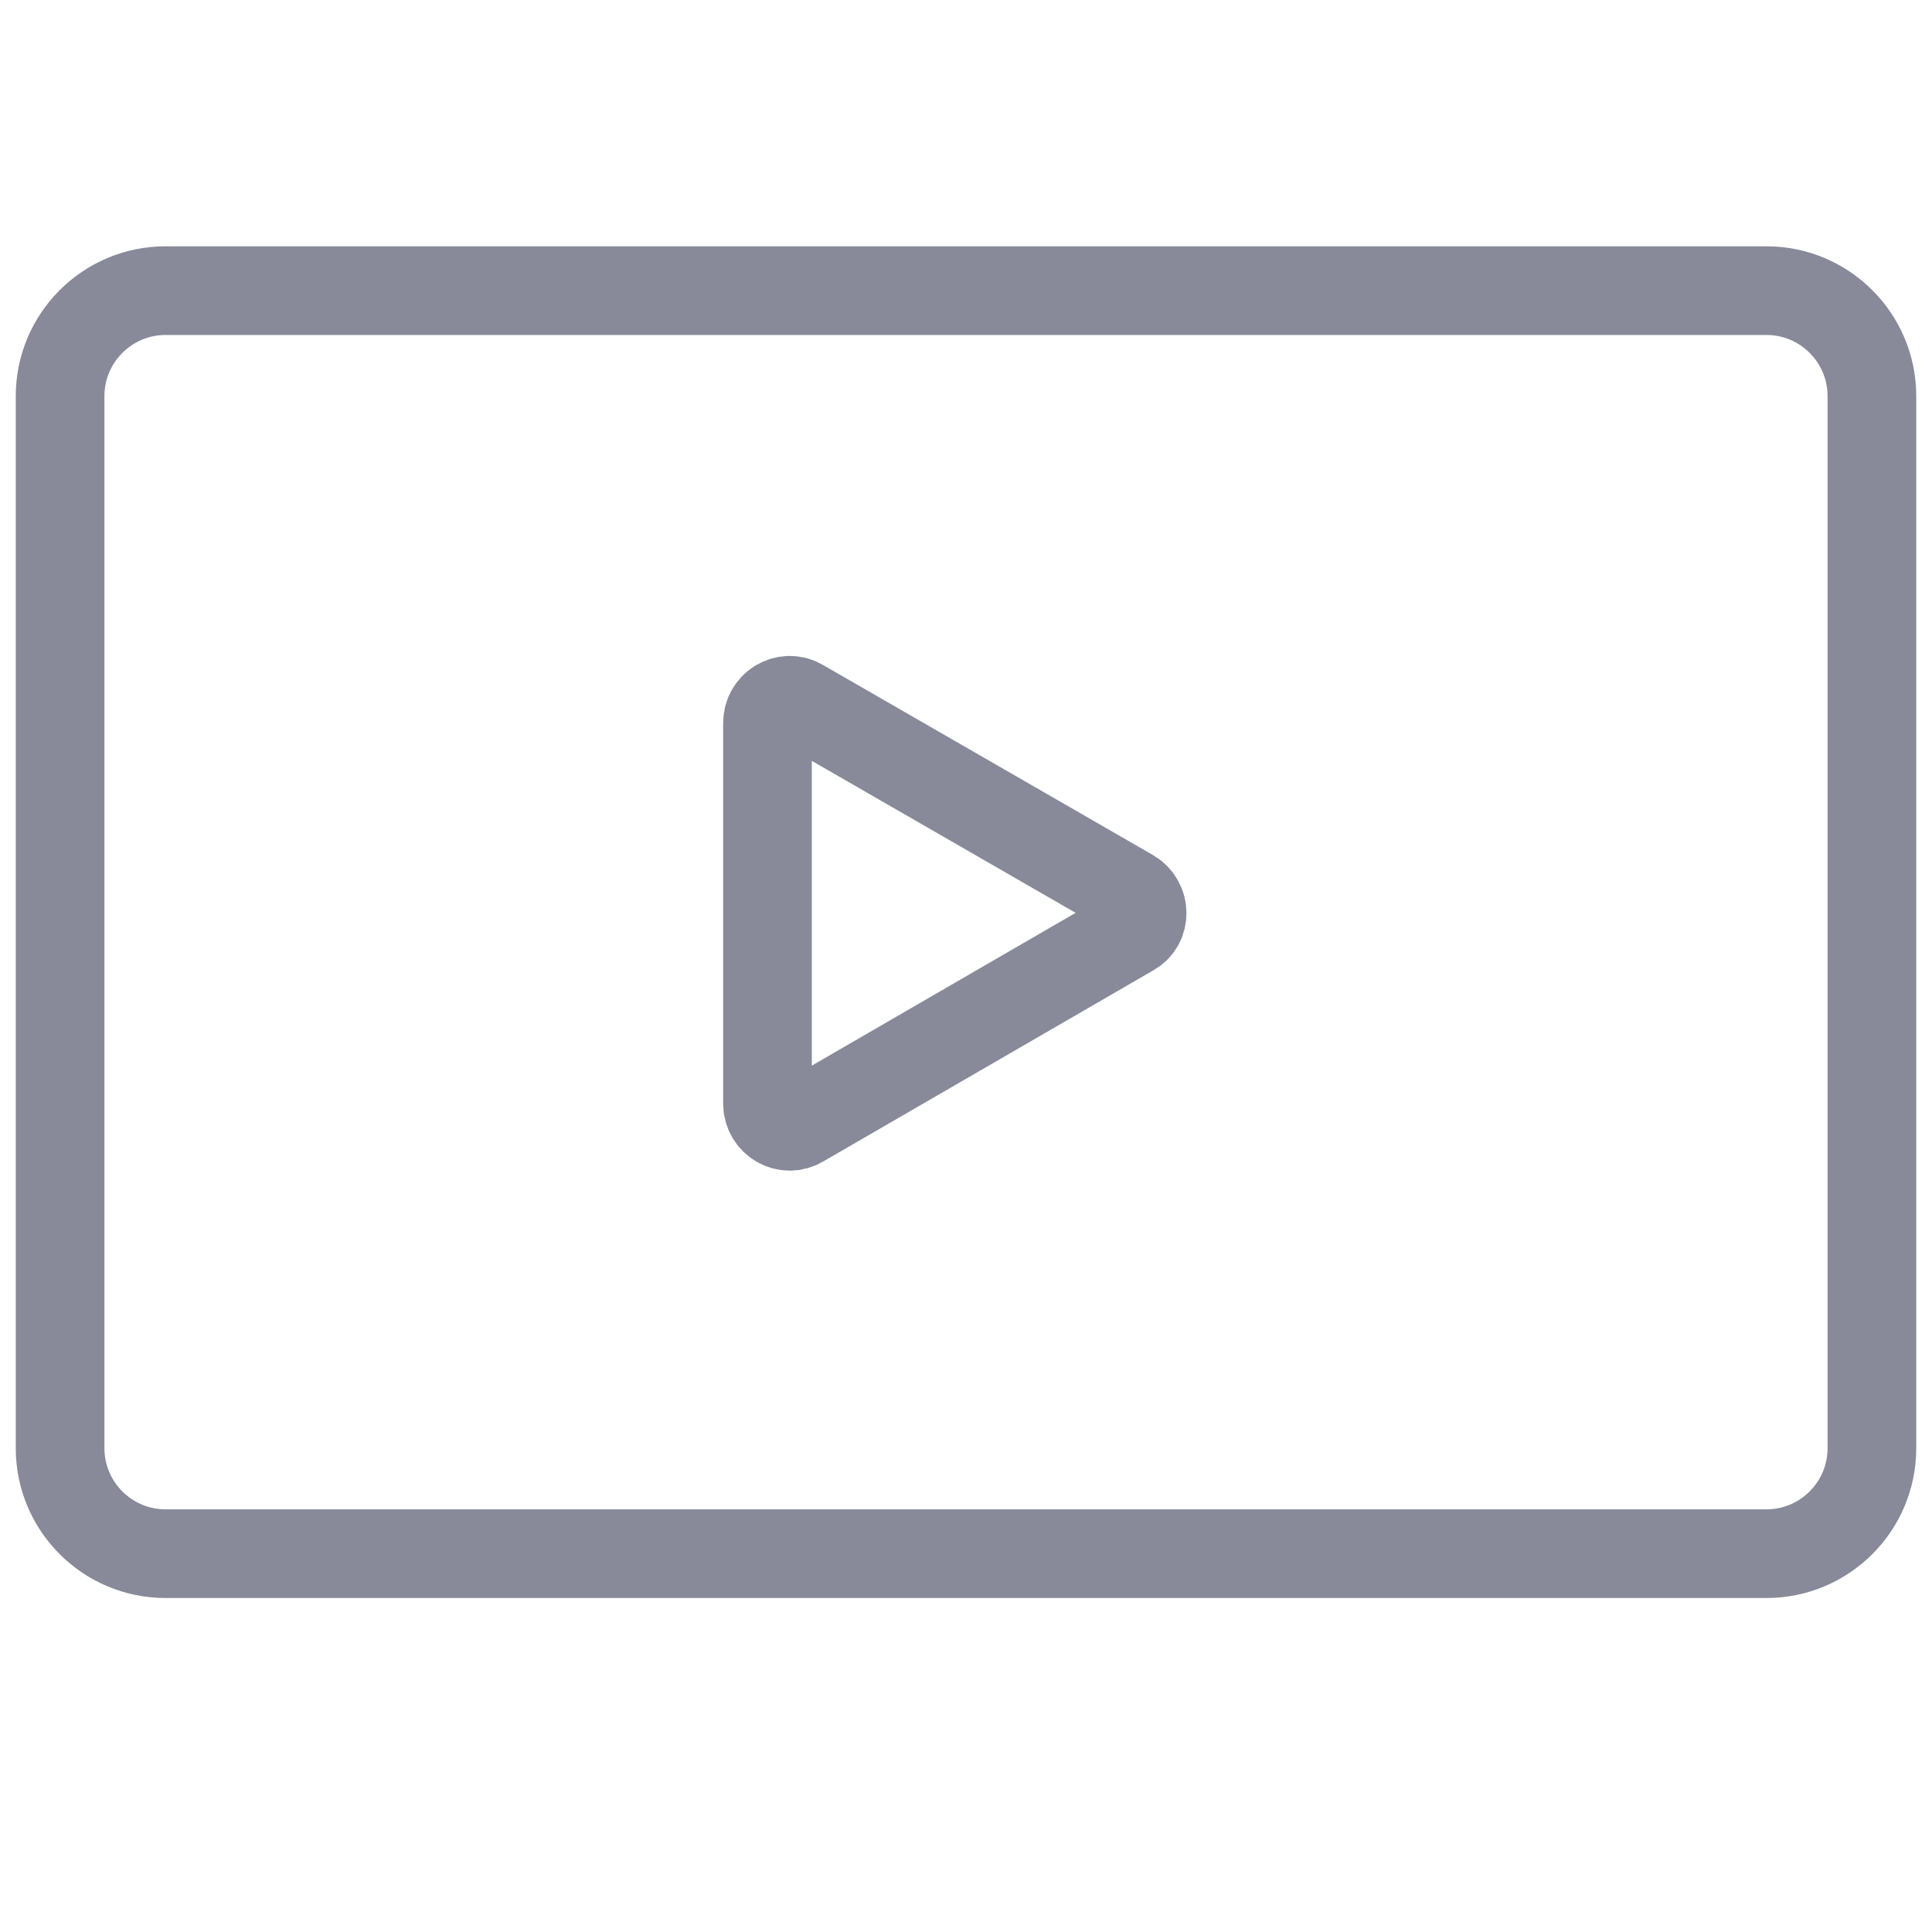 <?xml version="1.0" encoding="utf-8"?>
<!-- Generator: Adobe Illustrator 22.0.1, SVG Export Plug-In . SVG Version: 6.00 Build 0)  -->
<svg version="1.1" id="Layer_1" xmlns="http://www.w3.org/2000/svg" xmlns:xlink="http://www.w3.org/1999/xlink" x="0px" y="0px"
	 viewBox="0 0 196.1 196.1" style="enable-background:new 0 0 196.1 196.1;" xml:space="preserve">
<style type="text/css">
	.st0{fill:none;stroke:#888999;stroke-width:9;stroke-miterlimit:10;}
</style>
<path class="st0" d="M179.3,157.7H16.8c-5.9,0-10.7-4.8-10.7-10.7V40.2c0-5.9,4.8-10.7,10.7-10.7h162.5c5.9,0,10.7,4.8,10.7,10.7
	V147C190,152.9,185.2,157.7,179.3,157.7z"/>
<path class="st0" d="M114.8,90.7L81.3,71.4c-1.5-0.9-3.4,0.2-3.4,2V112c0,1.8,1.9,2.9,3.4,2l33.5-19.4
	C116.3,93.8,116.3,91.6,114.8,90.7z"/>
</svg>

